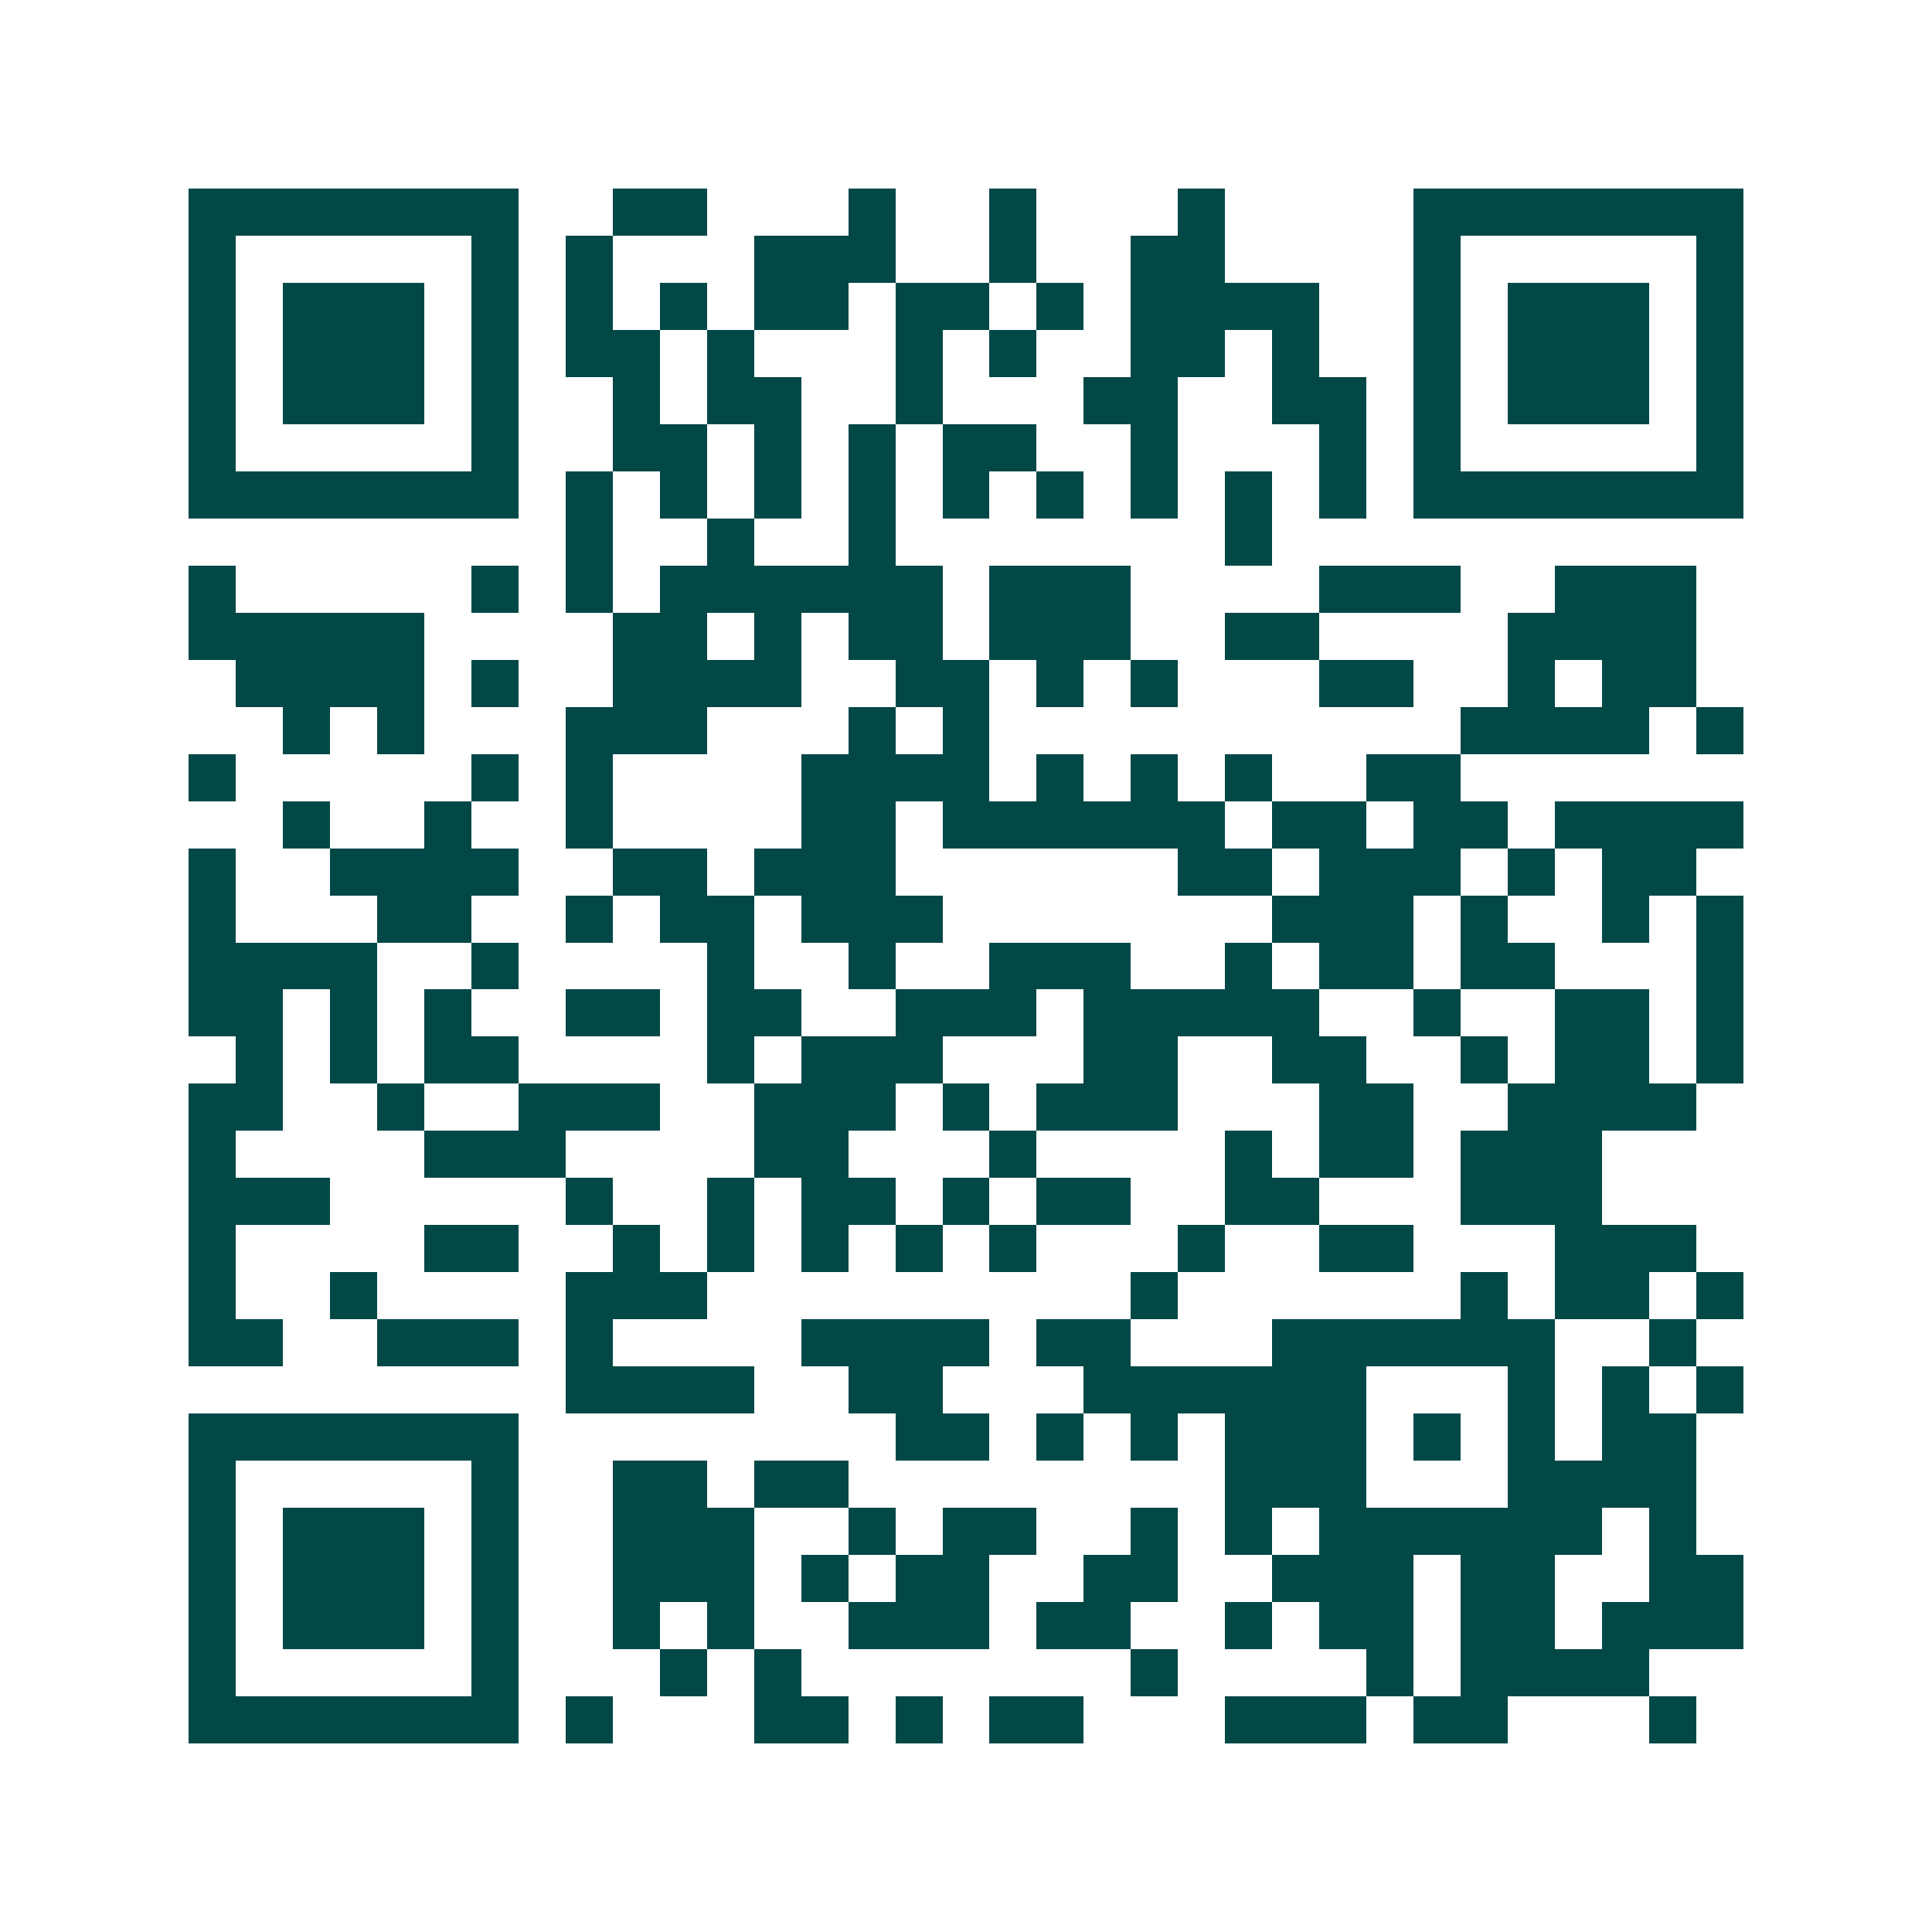 <svg xmlns="http://www.w3.org/2000/svg" width="200" height="200" viewBox="0 0 41 41" shape-rendering="crispEdges"><path fill="#ffffff" d="M0 0h41v41H0z"/><path stroke="#014847" d="M4 4.5h7m2 0h2m3 0h1m2 0h1m3 0h1m4 0h7M4 5.5h1m5 0h1m1 0h1m3 0h3m2 0h1m2 0h2m4 0h1m5 0h1M4 6.5h1m1 0h3m1 0h1m1 0h1m1 0h1m1 0h2m1 0h2m1 0h1m1 0h4m2 0h1m1 0h3m1 0h1M4 7.5h1m1 0h3m1 0h1m1 0h2m1 0h1m3 0h1m1 0h1m2 0h2m1 0h1m2 0h1m1 0h3m1 0h1M4 8.5h1m1 0h3m1 0h1m2 0h1m1 0h2m2 0h1m3 0h2m2 0h2m1 0h1m1 0h3m1 0h1M4 9.5h1m5 0h1m2 0h2m1 0h1m1 0h1m1 0h2m2 0h1m3 0h1m1 0h1m5 0h1M4 10.5h7m1 0h1m1 0h1m1 0h1m1 0h1m1 0h1m1 0h1m1 0h1m1 0h1m1 0h1m1 0h7M12 11.5h1m2 0h1m2 0h1m7 0h1M4 12.5h1m5 0h1m1 0h1m1 0h6m1 0h3m4 0h3m2 0h3M4 13.5h5m4 0h2m1 0h1m1 0h2m1 0h3m2 0h2m4 0h4M5 14.5h4m1 0h1m2 0h4m2 0h2m1 0h1m1 0h1m3 0h2m2 0h1m1 0h2M6 15.5h1m1 0h1m3 0h3m3 0h1m1 0h1m10 0h4m1 0h1M4 16.5h1m5 0h1m1 0h1m4 0h4m1 0h1m1 0h1m1 0h1m2 0h2M6 17.5h1m2 0h1m2 0h1m4 0h2m1 0h6m1 0h2m1 0h2m1 0h4M4 18.5h1m2 0h4m2 0h2m1 0h3m6 0h2m1 0h3m1 0h1m1 0h2M4 19.5h1m3 0h2m2 0h1m1 0h2m1 0h3m7 0h3m1 0h1m2 0h1m1 0h1M4 20.5h4m2 0h1m4 0h1m2 0h1m2 0h3m2 0h1m1 0h2m1 0h2m3 0h1M4 21.5h2m1 0h1m1 0h1m2 0h2m1 0h2m2 0h3m1 0h5m2 0h1m2 0h2m1 0h1M5 22.5h1m1 0h1m1 0h2m4 0h1m1 0h3m3 0h2m2 0h2m2 0h1m1 0h2m1 0h1M4 23.5h2m2 0h1m2 0h3m2 0h3m1 0h1m1 0h3m3 0h2m2 0h4M4 24.5h1m4 0h3m4 0h2m3 0h1m4 0h1m1 0h2m1 0h3M4 25.5h3m5 0h1m2 0h1m1 0h2m1 0h1m1 0h2m2 0h2m3 0h3M4 26.5h1m4 0h2m2 0h1m1 0h1m1 0h1m1 0h1m1 0h1m3 0h1m2 0h2m3 0h3M4 27.5h1m2 0h1m4 0h3m9 0h1m6 0h1m1 0h2m1 0h1M4 28.5h2m2 0h3m1 0h1m4 0h4m1 0h2m3 0h6m2 0h1M12 29.5h4m2 0h2m3 0h6m3 0h1m1 0h1m1 0h1M4 30.5h7m8 0h2m1 0h1m1 0h1m1 0h3m1 0h1m1 0h1m1 0h2M4 31.5h1m5 0h1m2 0h2m1 0h2m8 0h3m3 0h4M4 32.5h1m1 0h3m1 0h1m2 0h3m2 0h1m1 0h2m2 0h1m1 0h1m1 0h6m1 0h1M4 33.5h1m1 0h3m1 0h1m2 0h3m1 0h1m1 0h2m2 0h2m2 0h3m1 0h2m2 0h2M4 34.5h1m1 0h3m1 0h1m2 0h1m1 0h1m2 0h3m1 0h2m2 0h1m1 0h2m1 0h2m1 0h3M4 35.5h1m5 0h1m3 0h1m1 0h1m7 0h1m4 0h1m1 0h4M4 36.5h7m1 0h1m3 0h2m1 0h1m1 0h2m3 0h3m1 0h2m3 0h1"/></svg>

